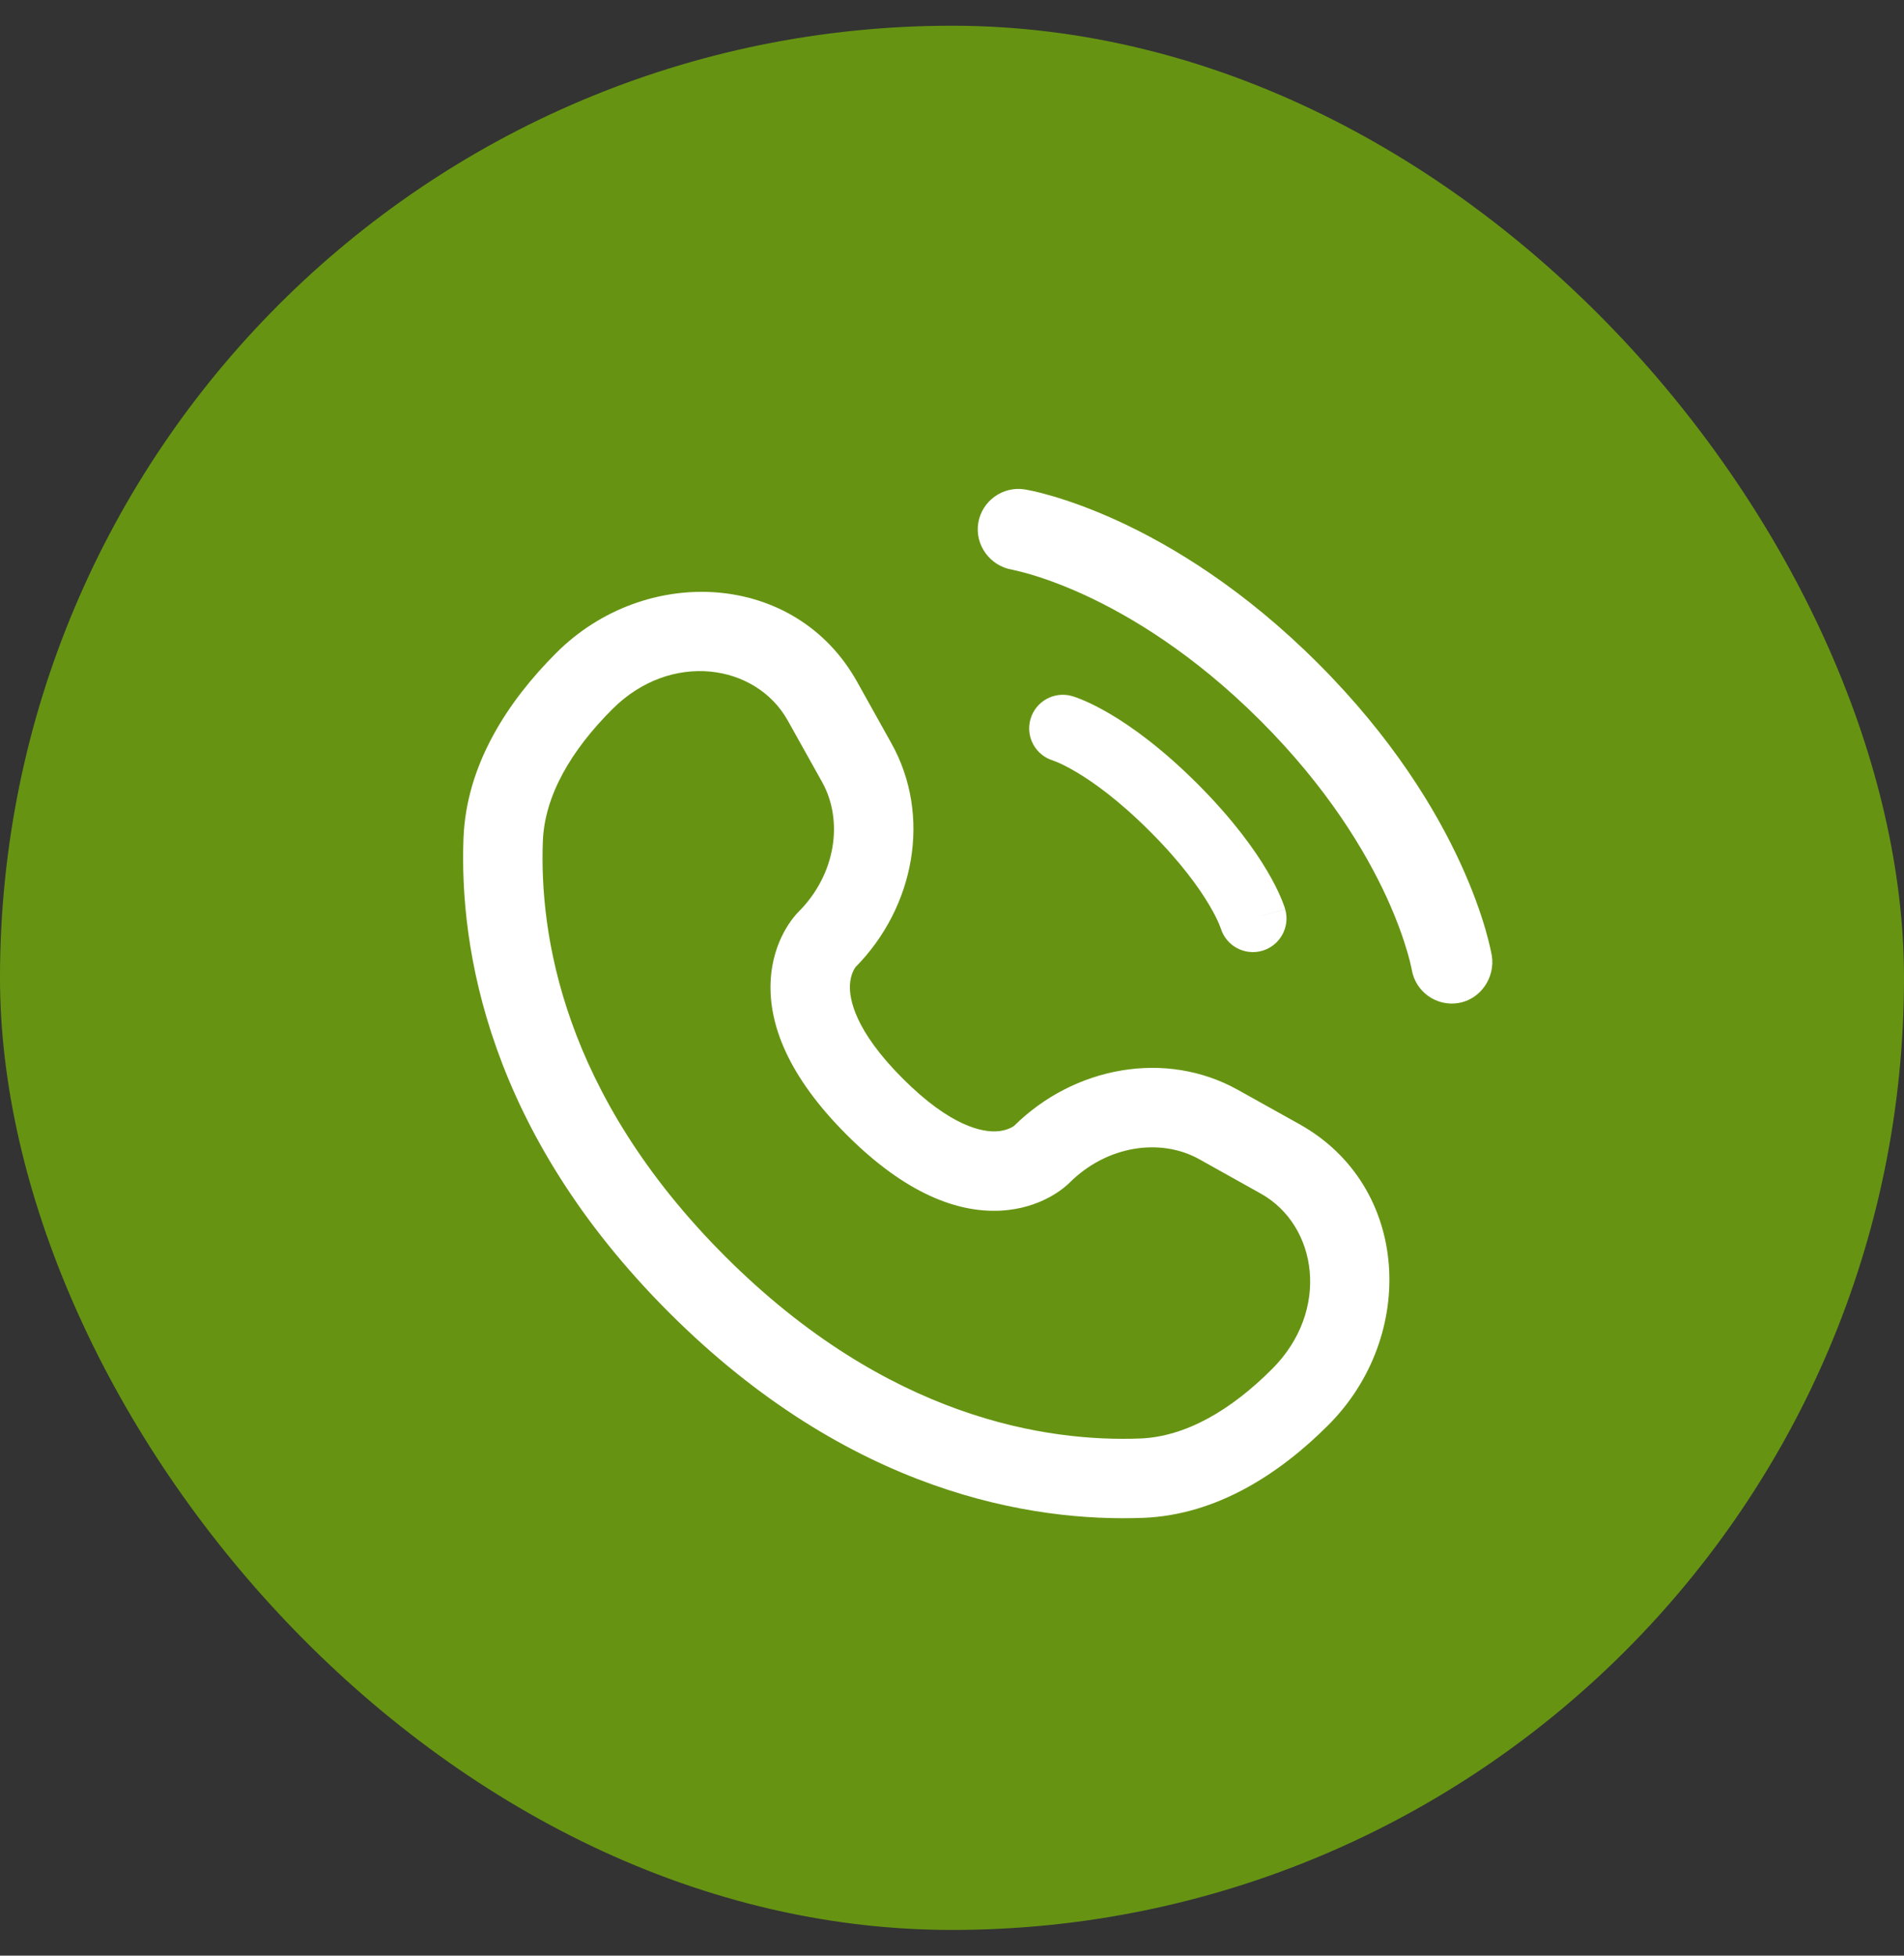 <svg width="37" height="38" viewBox="0 0 37 38" fill="none" xmlns="http://www.w3.org/2000/svg">
<rect x="0" y="0" width="37" height="38" fill="#333333" stroke="none"/>
<rect y="0.5" width="37" height="37" rx="18.5" fill="#669412"/>
<path d="M19.01 10.163C19.08 9.733 19.487 9.441 19.917 9.51C19.944 9.515 20.03 9.531 20.075 9.541C20.164 9.561 20.29 9.592 20.446 9.638C20.759 9.729 21.195 9.879 21.719 10.119C22.768 10.6 24.164 11.441 25.613 12.889C27.061 14.337 27.903 15.733 28.384 16.782C28.624 17.305 28.774 17.742 28.865 18.054C28.91 18.21 28.941 18.336 28.961 18.425C28.971 18.47 28.979 18.506 28.983 18.533L28.99 18.566C29.059 18.996 28.77 19.42 28.339 19.49C27.91 19.559 27.506 19.269 27.434 18.84C27.432 18.829 27.426 18.798 27.419 18.769C27.407 18.71 27.384 18.618 27.348 18.496C27.277 18.251 27.153 17.888 26.948 17.439C26.537 16.544 25.799 15.308 24.496 14.005C23.192 12.702 21.956 11.964 21.061 11.554C20.613 11.349 20.249 11.225 20.004 11.154C19.882 11.118 19.728 11.083 19.67 11.07C19.241 10.998 18.941 10.592 19.01 10.163Z" fill="white"/>
<path fill-rule="evenodd" clip-rule="evenodd" d="M20.025 13.974C20.124 13.627 20.486 13.426 20.832 13.525L20.653 14.153C20.832 13.525 20.832 13.525 20.832 13.525L20.834 13.526L20.835 13.526L20.838 13.527L20.845 13.529L20.862 13.534C20.875 13.539 20.892 13.544 20.911 13.551C20.95 13.565 21.002 13.585 21.065 13.612C21.192 13.666 21.365 13.75 21.578 13.876C22.004 14.128 22.586 14.547 23.27 15.23C23.953 15.914 24.372 16.496 24.624 16.922C24.75 17.135 24.834 17.308 24.888 17.435C24.916 17.498 24.935 17.55 24.949 17.589C24.956 17.608 24.962 17.625 24.966 17.638L24.971 17.655L24.973 17.662L24.974 17.665L24.974 17.666C24.974 17.666 24.975 17.668 24.347 17.847L24.975 17.668C25.074 18.014 24.873 18.376 24.526 18.475C24.182 18.573 23.824 18.376 23.722 18.035L23.718 18.026C23.714 18.013 23.704 17.987 23.688 17.949C23.656 17.874 23.597 17.751 23.5 17.587C23.306 17.259 22.956 16.763 22.346 16.154C21.737 15.544 21.241 15.194 20.913 15C20.749 14.903 20.626 14.844 20.551 14.812C20.513 14.796 20.487 14.786 20.474 14.782L20.465 14.778C20.124 14.676 19.927 14.318 20.025 13.974Z" fill="white"/>
<path fill-rule="evenodd" clip-rule="evenodd" d="M10.808 12.688C12.536 10.96 15.453 11.092 16.656 13.248L17.323 14.444C18.109 15.852 17.774 17.629 16.624 18.793C16.609 18.814 16.527 18.932 16.517 19.139C16.505 19.403 16.598 20.012 17.543 20.957C18.487 21.902 19.097 21.995 19.361 21.983C19.568 21.973 19.686 21.891 19.707 21.876C20.871 20.726 22.648 20.391 24.056 21.177L25.252 21.844C27.408 23.048 27.54 25.964 25.811 27.692C24.887 28.617 23.658 29.438 22.213 29.493C20.073 29.574 16.519 29.021 12.999 25.501C9.479 21.981 8.926 18.427 9.007 16.287C9.062 14.842 9.883 13.613 10.808 12.688ZM15.308 14C14.692 12.896 13.036 12.642 11.899 13.78C11.101 14.577 10.583 15.457 10.549 16.345C10.482 18.13 10.922 21.243 14.09 24.41C17.258 27.578 20.37 28.019 22.155 27.951C23.043 27.917 23.923 27.399 24.72 26.601C25.858 25.464 25.604 23.808 24.5 23.192L23.304 22.524C22.56 22.109 21.515 22.25 20.781 22.984C20.709 23.056 20.25 23.484 19.436 23.524C18.602 23.564 17.593 23.19 16.452 22.048C15.31 20.906 14.935 19.897 14.976 19.064C15.016 18.249 15.444 17.791 15.516 17.719C16.25 16.985 16.391 15.94 15.976 15.196L15.308 14Z" fill="white"/>
</svg>
